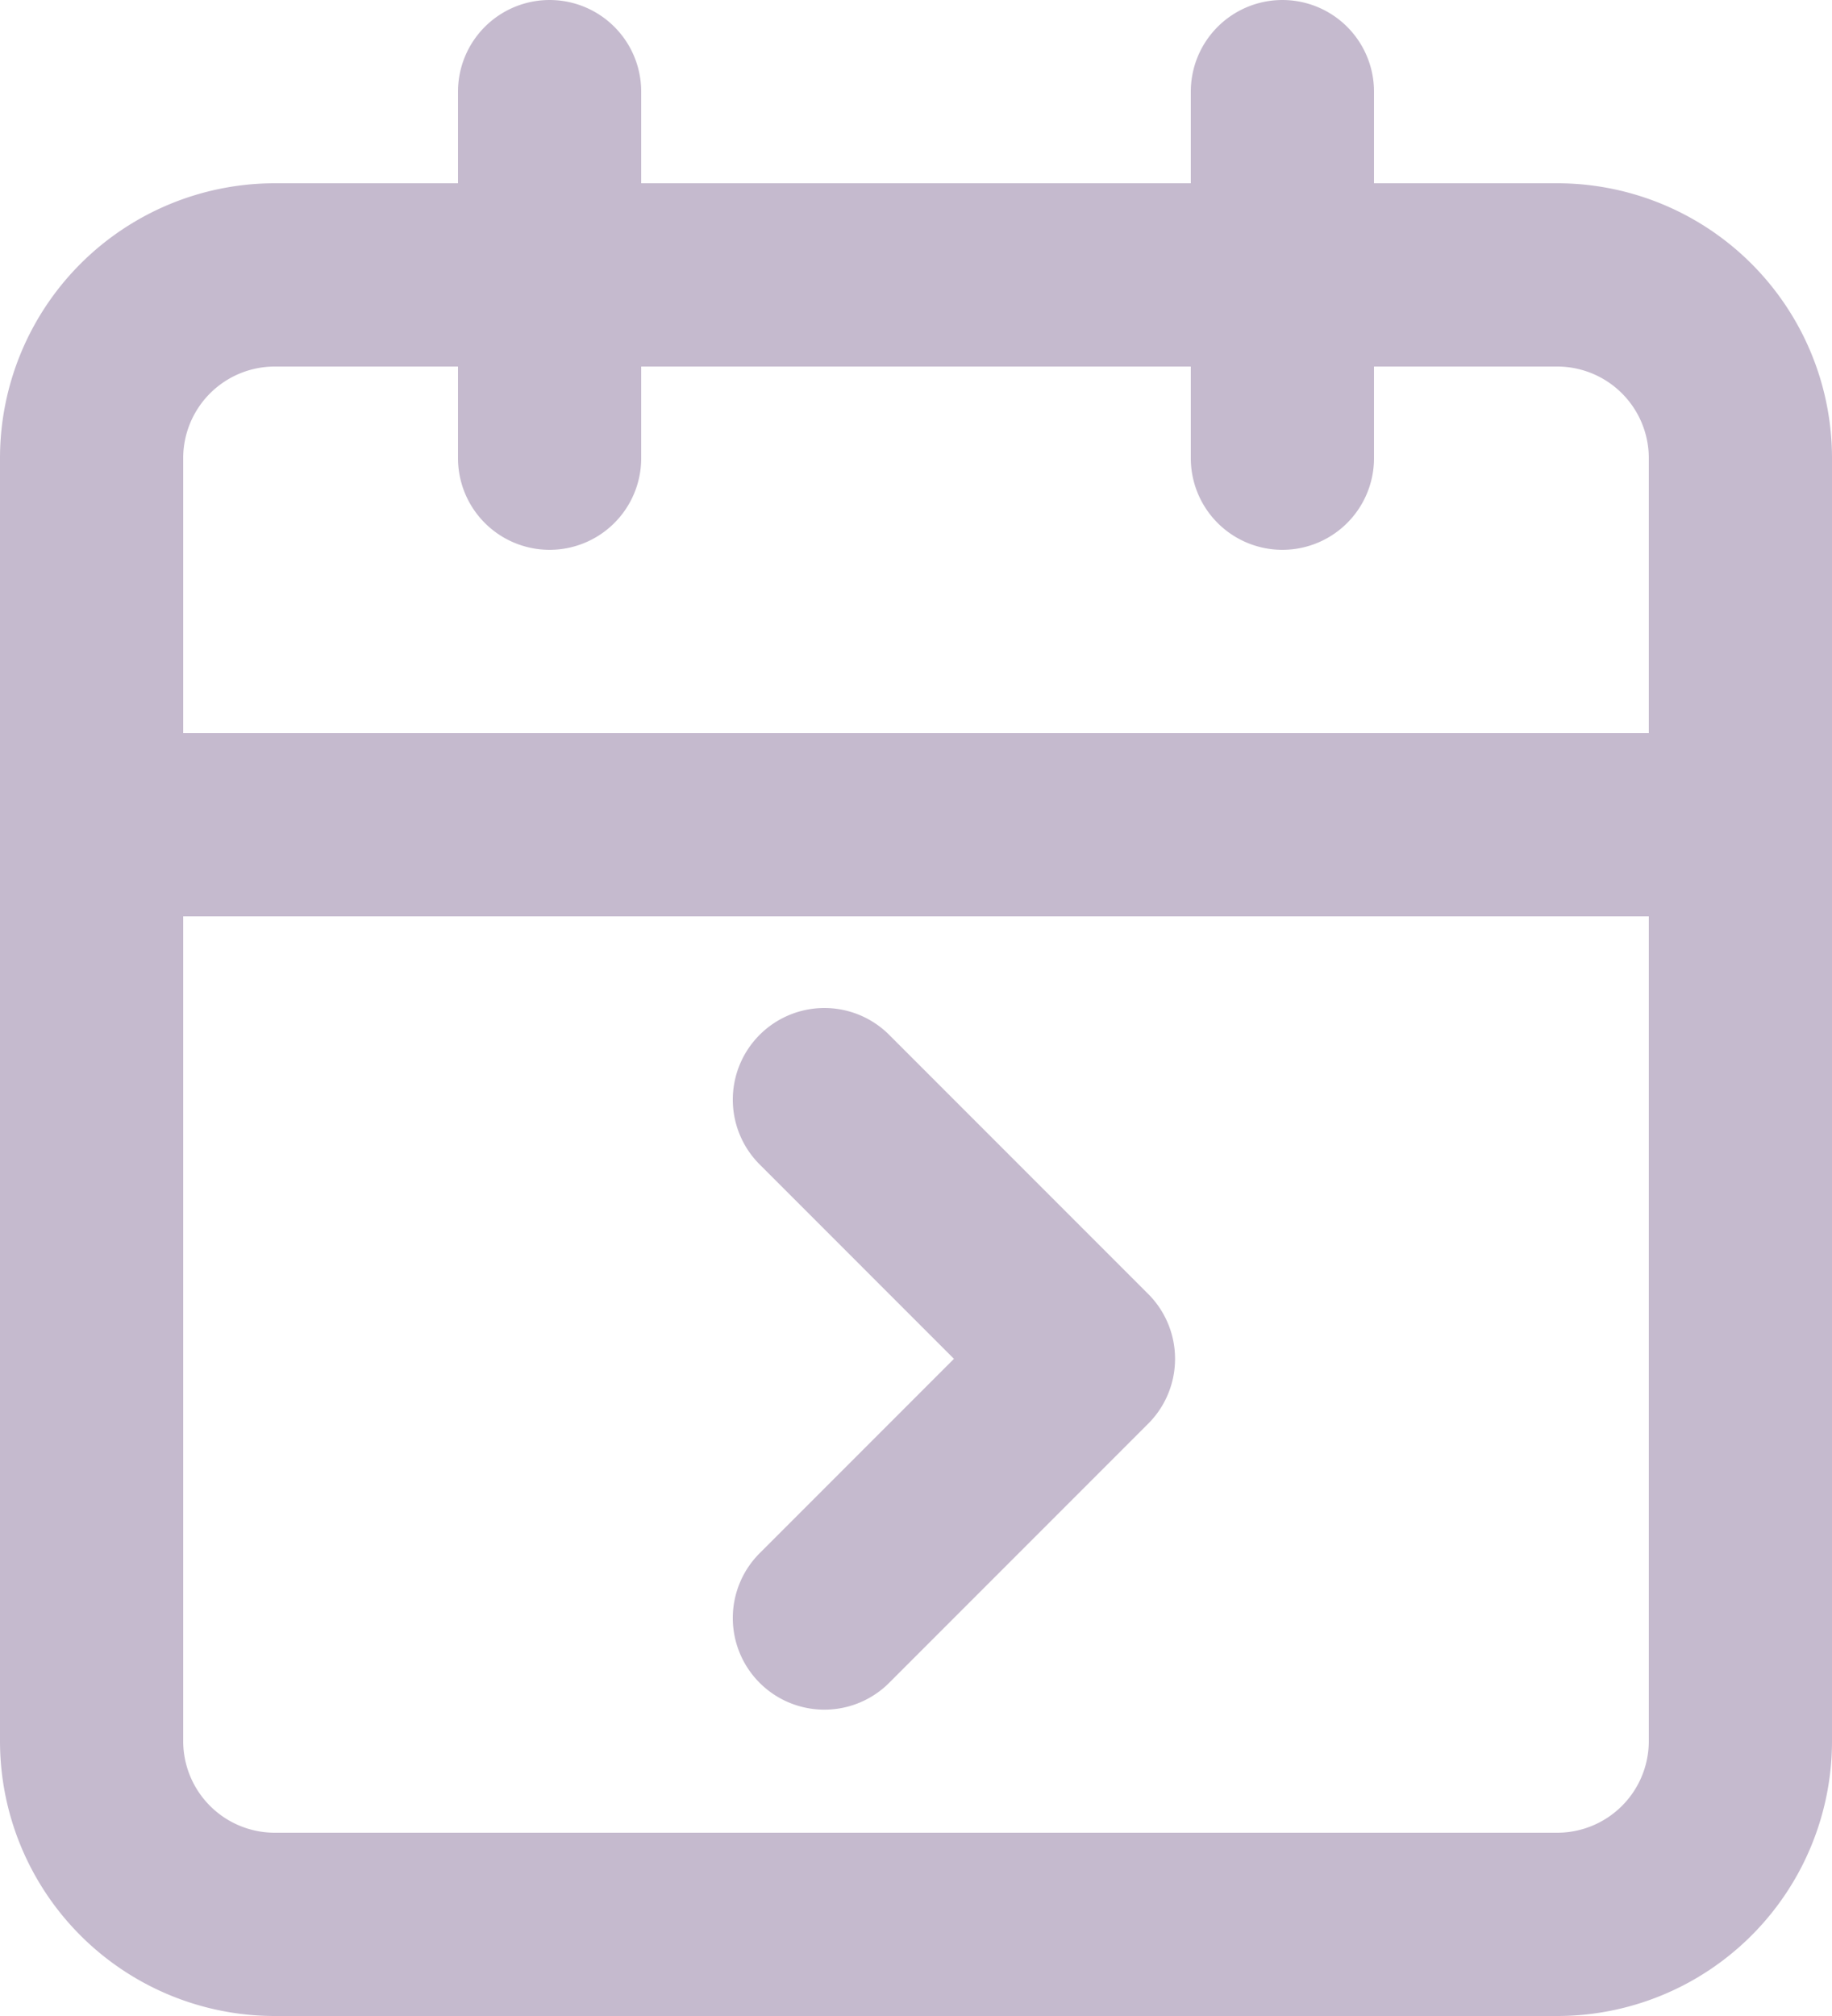 <svg width="20" height="22" fill="none" xmlns="http://www.w3.org/2000/svg"><path d="M3 3h14a2 2 0 012 2v14a2 2 0 01-2 2H3a2 2 0 01-2-2V5a2 2 0 012-2zm11-2v4M6 1v4m3 12.657l2.828-2.828M9 12l2.828 2.828M1 9h18" stroke="#C5BACE" stroke-width="2" stroke-linecap="round" stroke-linejoin="round"/></svg>